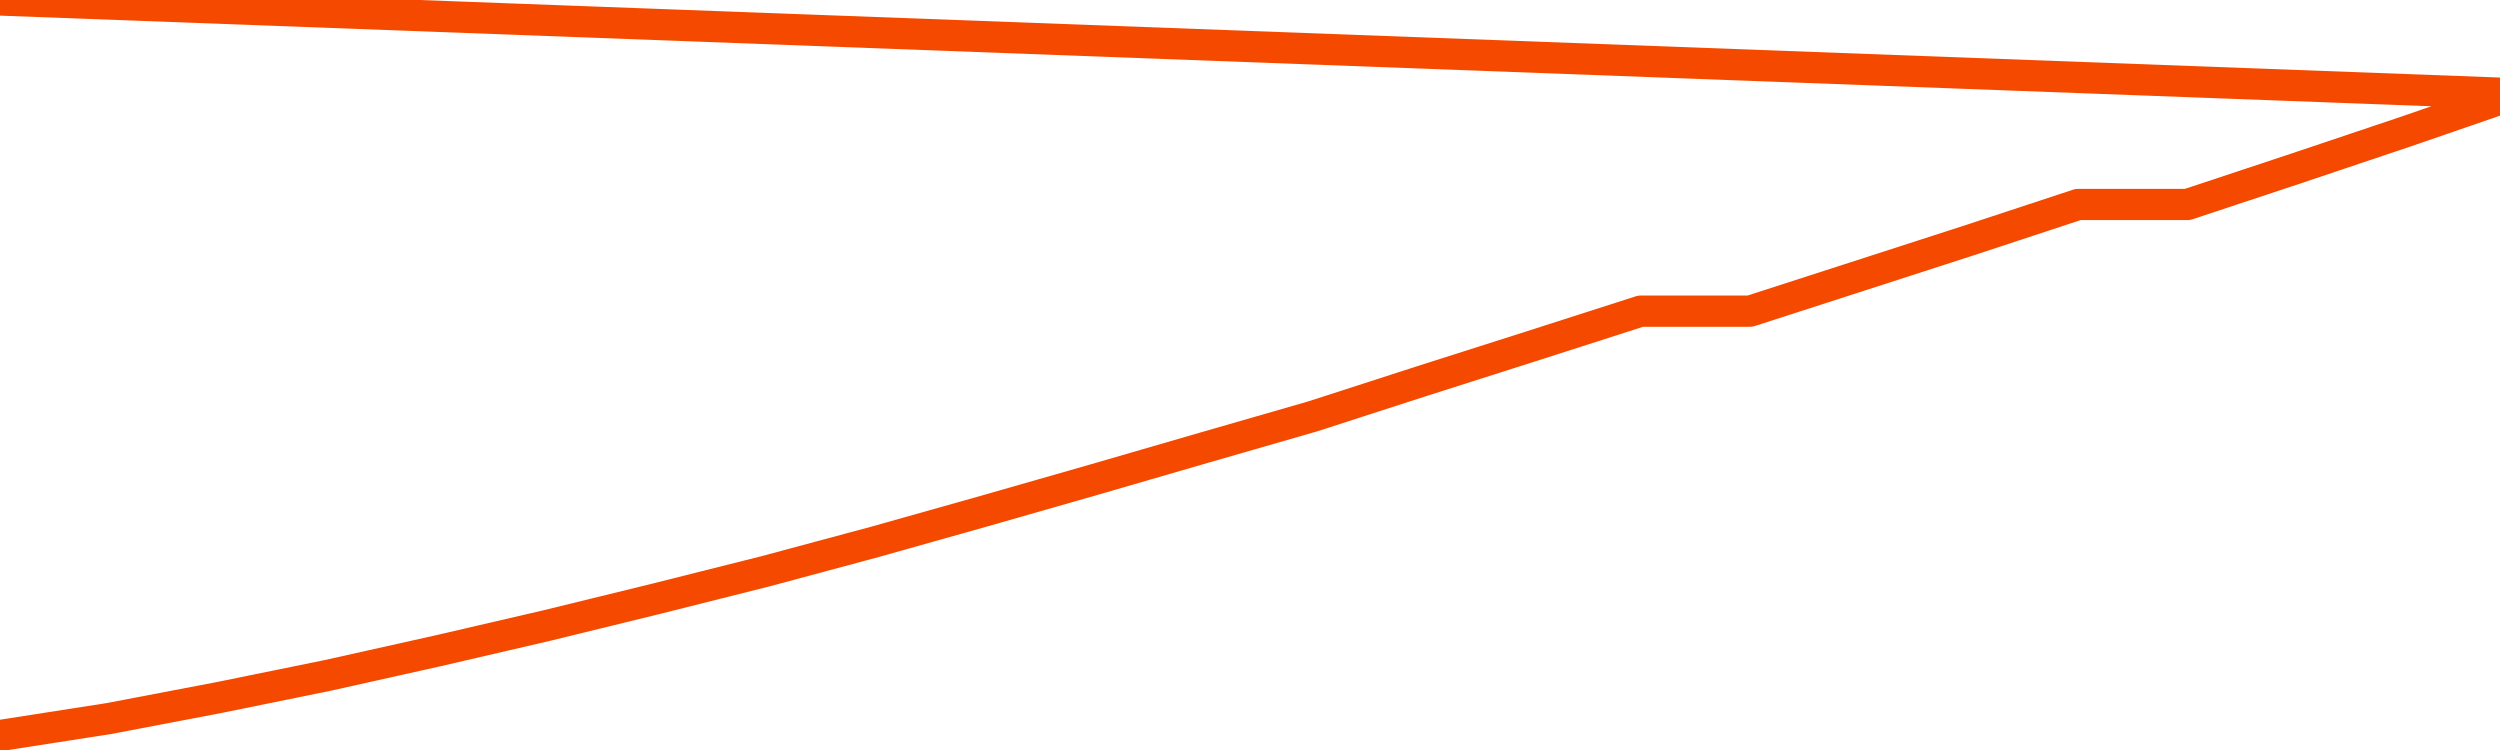       <svg
        version="1.1"
        xmlns="http://www.w3.org/2000/svg"
        width="80"
        height="24"
        viewBox="0 0 80 24">
        <path
          fill="url(#gradient)"
          fill-opacity="0.56"
          stroke="none"
          d="M 0,26 0.0,23.537 3.5,22.991 7.0,22.323 10.5,21.61 14.0,20.829 17.5,20.017 21.0,19.16 24.5,18.28 28.0,17.339 31.5,16.353 35.0,15.351 38.5,14.335 42.0,13.326 45.5,12.195 49.0,11.08 52.5,9.957 56.0,9.957 59.5,8.827 63.0,7.696 66.5,6.543 70.0,6.543 73.5,5.382 77.0,4.206 80.5,3.0 82,26 Z"
        />
        <path
          fill="none"
          stroke="#F64900"
          stroke-width="1"
          stroke-linejoin="round"
          stroke-linecap="round"
          d="M 0.0,23.537 3.5,22.991 7.0,22.323 10.5,21.61 14.0,20.829 17.5,20.017 21.0,19.16 24.5,18.28 28.0,17.339 31.5,16.353 35.0,15.351 38.5,14.335 42.0,13.326 45.5,12.195 49.0,11.08 52.5,9.957 56.0,9.957 59.5,8.827 63.0,7.696 66.5,6.543 70.0,6.543 73.5,5.382 77.0,4.206 80.5,3.0.join(' ') }"
        />
      </svg>

